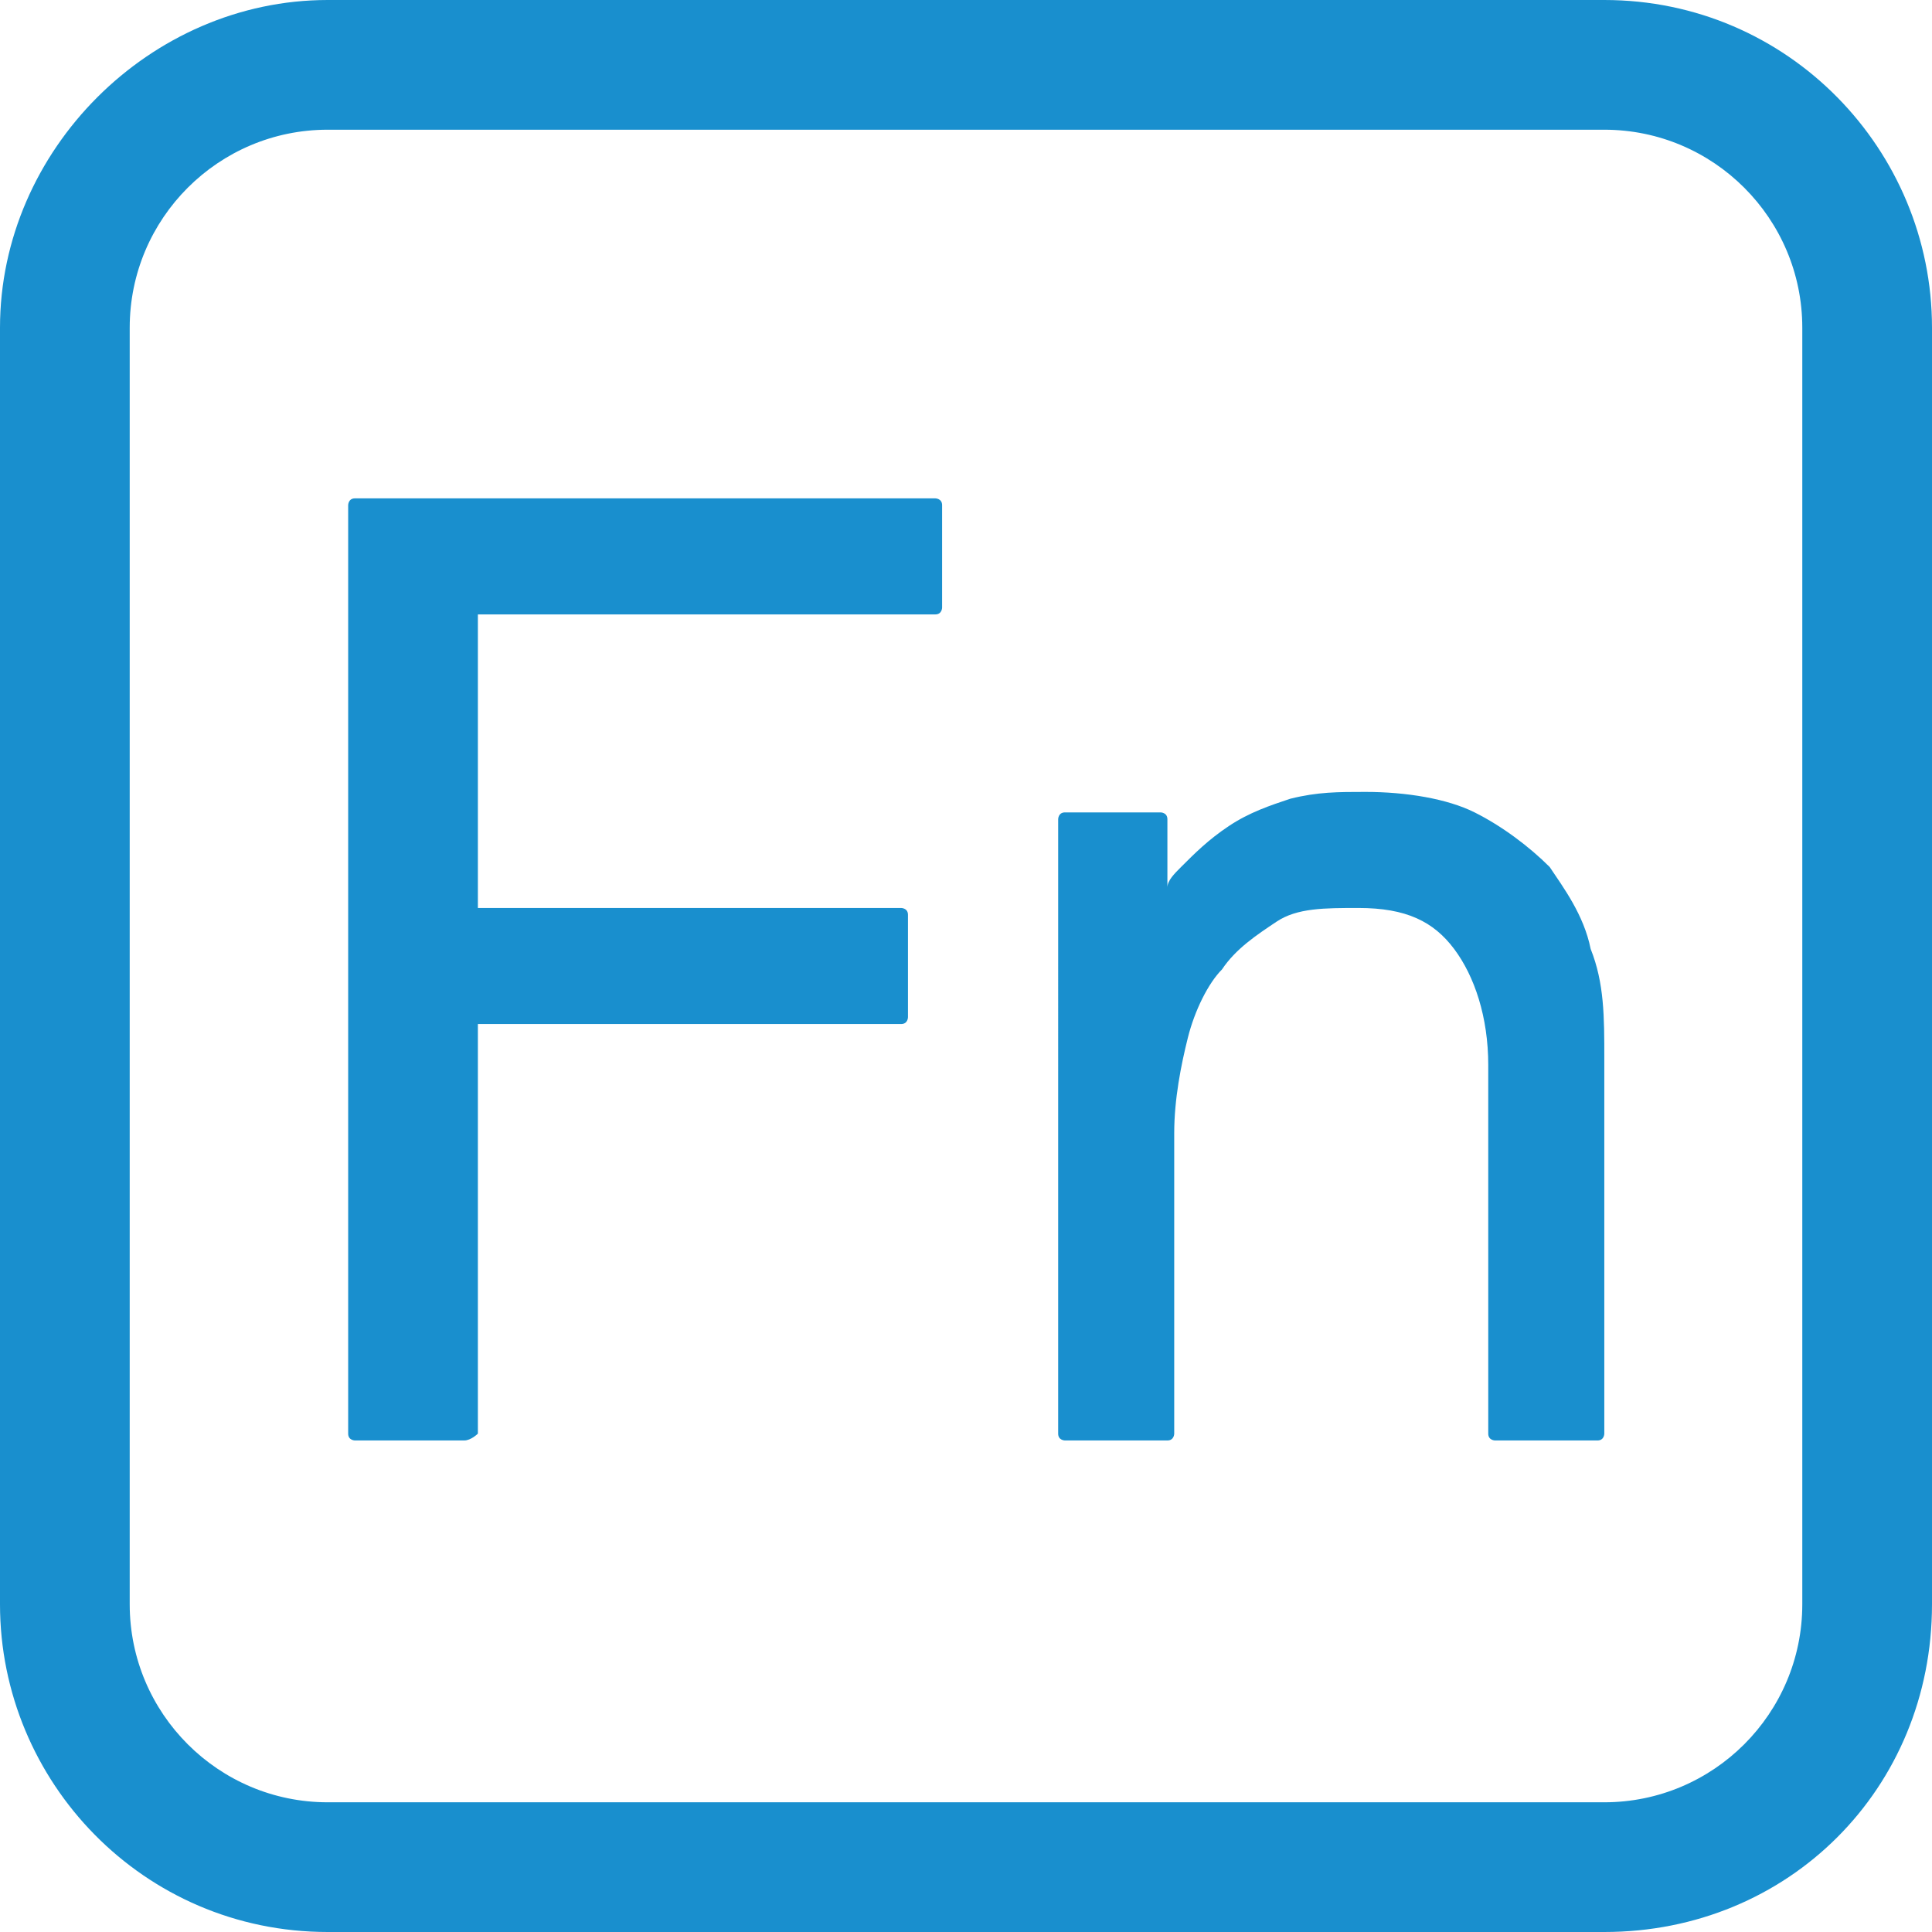 <?xml version="1.0" encoding="utf-8"?>
<!-- Generator: Adobe Illustrator 24.3.0, SVG Export Plug-In . SVG Version: 6.00 Build 0)  -->
<svg version="1.1" xmlns="http://www.w3.org/2000/svg" xmlns:xlink="http://www.w3.org/1999/xlink" x="0px" y="0px"
	 viewBox="0 0 28.3 28.3" style="enable-background:new 0 0 28.3 28.3;" xml:space="preserve">
<style type="text/css">
	.st0{fill:#198FCE;}
</style>
<g id="レイヤー_1">
	<path class="st0" d="M23.5,28.3H4.8c-2.7,0-4.8-2.2-4.8-4.8V4.8C0,2.2,2.2,0,4.8,0h18.7c2.7,0,4.8,2.2,4.8,4.8v18.7
		C28.3,26.2,26.2,28.3,23.5,28.3z M4.8,1.9c-1.6,0-2.9,1.3-2.9,2.9v18.7c0,1.6,1.3,2.9,2.9,2.9h18.7c1.6,0,2.9-1.3,2.9-2.9V4.8
		c0-1.6-1.3-2.9-2.9-2.9H4.8z"/>
	<g>
		<path class="st0" d="M5.2,7.3c-0.1,0-0.1,0.1-0.1,0.1V21c0,0.1,0.1,0.1,0.1,0.1h1.6C6.9,21.1,7,21,7,21v-6h6.2
			c0.1,0,0.1-0.1,0.1-0.1v-1.5c0-0.1-0.1-0.1-0.1-0.1H7V9h6.7c0.1,0,0.1-0.1,0.1-0.1V7.4c0-0.1-0.1-0.1-0.1-0.1H5.2z"/>
		<path class="st0" d="M23.3,13.9c-0.1-0.5-0.4-0.9-0.6-1.2c-0.3-0.3-0.7-0.6-1.1-0.8c-0.4-0.2-1-0.3-1.6-0.3c-0.4,0-0.7,0-1.1,0.1
			c-0.3,0.1-0.6,0.2-0.9,0.4c-0.3,0.2-0.5,0.4-0.7,0.6c-0.1,0.1-0.2,0.2-0.2,0.3c0-0.1,0-0.2,0-0.3c0-0.2,0-0.4,0-0.7
			c0-0.1-0.1-0.1-0.1-0.1h-1.4c-0.1,0-0.1,0.1-0.1,0.1c0,0.3,0,0.6,0,1c0,0.3,0,0.7,0,1.1V21c0,0.1,0.1,0.1,0.1,0.1h1.5
			c0.1,0,0.1-0.1,0.1-0.1v-4.4c0-0.5,0.1-1,0.2-1.4c0.1-0.4,0.3-0.8,0.5-1c0.2-0.3,0.5-0.5,0.8-0.7c0.3-0.2,0.7-0.2,1.2-0.2
			c0.7,0,1.1,0.2,1.4,0.6c0.3,0.4,0.5,1,0.5,1.7V21c0,0.1,0.1,0.1,0.1,0.1h1.5c0.1,0,0.1-0.1,0.1-0.1v-5.5
			C23.5,14.9,23.5,14.4,23.3,13.9z"/>
	</g>
</g>
<g id="編集モード">
</g>
</svg>
